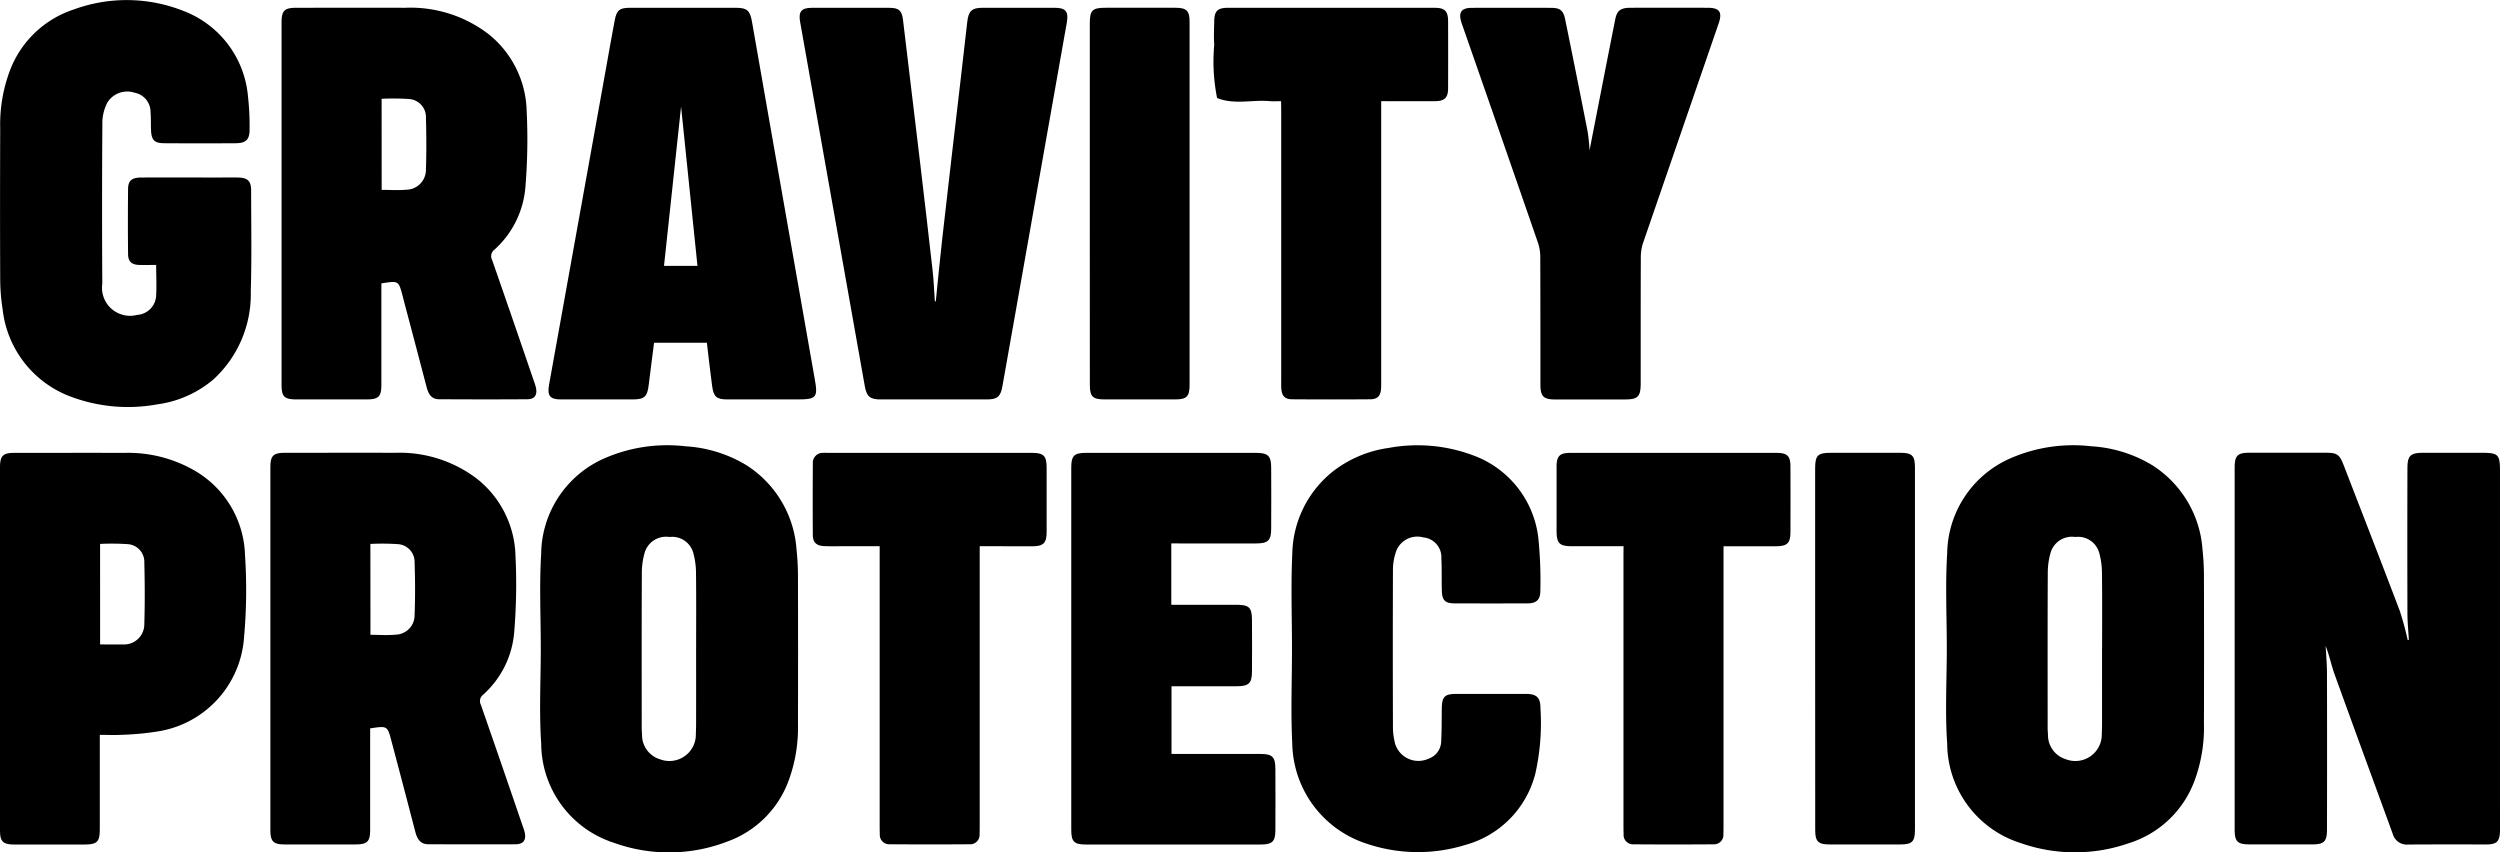 <svg xmlns="http://www.w3.org/2000/svg" width="144" height="49.095" viewBox="0 0 144 49.095"><g transform="translate(-198)"><g transform="translate(-21)"><g transform="translate(219)"><path d="M74.492,259.229c0,.142,0,.293,0,.443q0,2.693,0,5.385c0,.7-.159.855-.872.856q-2,0-4,0c-.717,0-.877-.153-.877-.851q0-10.433,0-20.866c0-.677.166-.841.845-.842,2.09,0,4.179-.007,6.268,0a7.38,7.38,0,0,1,4.827,1.532,5.841,5.841,0,0,1,2.177,4.387,33.5,33.5,0,0,1-.072,4.408A5.418,5.418,0,0,1,81,257.29a.462.462,0,0,0-.132.581q1.215,3.489,2.409,6.986a2.905,2.905,0,0,1,.123.4c.077.408-.085.644-.495.646-1.7.012-3.394.008-5.09,0-.449,0-.617-.314-.717-.7q-.633-2.417-1.274-4.832c-.04-.149-.075-.3-.115-.448C75.481,259.071,75.481,259.071,74.492,259.229Zm.017-5.387c.5,0,.961.034,1.416-.008a1.149,1.149,0,0,0,1.134-1.182c.033-.98.028-1.962,0-2.942a1.044,1.044,0,0,0-.961-1.1,13.633,13.633,0,0,0-1.592-.013Z" transform="translate(-52.525 -242.906)"/><path d="M26.053,257.194c-.354,0-.675.012-.995,0-.428-.02-.619-.2-.623-.629q-.02-1.872,0-3.744c.005-.488.215-.659.77-.662,1.473-.006,2.945,0,4.418,0,.379,0,.758-.006,1.136,0,.572.012.764.2.765.76,0,1.935.039,3.872-.022,5.806a6.641,6.641,0,0,1-2.157,5.069,6.287,6.287,0,0,1-3.222,1.43,9.379,9.379,0,0,1-4.926-.42,6.083,6.083,0,0,1-3.987-5.047,11.444,11.444,0,0,1-.14-1.8c-.014-2.875-.01-5.75,0-8.625a8.8,8.8,0,0,1,.576-3.377,5.889,5.889,0,0,1,3.664-3.476,8.854,8.854,0,0,1,6.294.077,5.8,5.8,0,0,1,3.738,4.932,15.128,15.128,0,0,1,.092,1.888c.008.586-.2.8-.773.808q-2.062.014-4.123,0c-.6,0-.761-.178-.782-.787-.011-.336,0-.674-.026-1.009a1.129,1.129,0,0,0-.914-1.112,1.346,1.346,0,0,0-1.579.574,2.594,2.594,0,0,0-.282,1.081q-.032,4.67-.005,9.34a1.617,1.617,0,0,0,2.013,1.8,1.164,1.164,0,0,0,1.088-1.1C26.086,258.4,26.053,257.824,26.053,257.194Z" transform="translate(-17.058 -241.934)"/><path d="M126.843,262.651H123.8c-.1.808-.212,1.611-.306,2.416-.082.691-.243.848-.93.849q-2.061,0-4.123,0c-.631,0-.8-.206-.693-.825q1.636-9.1,3.275-18.193c.169-.937.331-1.876.509-2.811.113-.595.279-.728.879-.729q3.05,0,6.1,0c.633,0,.812.146.926.785.379,2.137.749,4.276,1.124,6.414q1.241,7.076,2.488,14.151c.2,1.1.12,1.208-1.016,1.208q-2,0-4,0c-.626,0-.8-.143-.887-.758C127.034,264.338,126.946,263.516,126.843,262.651Zm-1.487-13.6-.983,9.173H126.3C125.98,255.144,125.668,252.1,125.356,249.051Z" transform="translate(-86.126 -242.909)"/><path d="M171.681,260.264c.125-1.222.239-2.445.378-3.665q.52-4.574,1.058-9.147c.126-1.086.254-2.172.373-3.258.072-.656.255-.838.9-.839q2.062,0,4.124,0c.651,0,.827.208.713.855q-1.466,8.3-2.937,16.594-.385,2.173-.771,4.345c-.109.609-.292.764-.9.765q-3.072,0-6.144,0c-.575,0-.779-.178-.88-.743q-1.867-10.51-3.732-21.02c-.1-.566.081-.791.651-.793q2.251-.008,4.5,0c.533,0,.713.156.776.675q.5,4.174,1,8.35c.241,2.046.483,4.092.711,6.14.065.58.084,1.165.125,1.747Z" transform="translate(-117.779 -242.907)"/><path d="M292.536,251.568c.473-2.419.971-4.986,1.482-7.552.1-.507.322-.66.867-.661q2.23-.006,4.46,0c.68,0,.853.246.629.9q-2.174,6.313-4.348,12.626a2.587,2.587,0,0,0-.136.818c-.01,2.426-.005,4.852-.007,7.278,0,.783-.156.938-.93.939q-2,0-4,0c-.667,0-.845-.176-.846-.853,0-2.454,0-4.908-.008-7.362a2.574,2.574,0,0,0-.136-.819q-2.148-6.211-4.315-12.415c-.032-.093-.066-.185-.095-.278-.178-.572,0-.828.605-.83q2.272-.008,4.544,0c.544,0,.724.141.835.685q.656,3.211,1.287,6.426A9.649,9.649,0,0,1,292.536,251.568Z" transform="translate(-200.979 -242.907)"/><path d="M243.712,248.738c-.234,0-.428.016-.618,0-1.021-.1-2.066.222-3.069-.182a10.757,10.757,0,0,1-.164-3.072c-.033-.446-.009-.9,0-1.346.006-.591.189-.777.787-.778q5.955,0,11.909,0c.59,0,.774.19.775.788q.006,1.914,0,3.829c0,.564-.194.756-.764.76-1.009.008-2.018,0-3.09,0v.556q0,7.764,0,15.528c0,.154,0,.309-.006.463-.028.427-.2.622-.629.625q-2.251.017-4.5,0c-.422,0-.594-.205-.619-.636-.009-.154-.005-.308-.005-.463q0-7.764,0-15.528Z" transform="translate(-169.921 -242.91)"/><path d="M217.087,254.638q0-5.176,0-10.351c0-.795.136-.931.925-.931q2,0,4,0c.652,0,.823.169.823.821q0,10.456,0,20.913c0,.655-.169.823-.819.825q-2.041,0-4.081,0c-.68,0-.845-.163-.845-.841Q217.085,259.856,217.087,254.638Z" transform="translate(-154.315 -242.909)"/></g><g transform="translate(219 25.655)"><path d="M437.251,333.268c-.029-.511-.081-1.022-.082-1.533q-.012-4.167,0-8.334c0-.748.164-.906.92-.907q1.683,0,3.367,0c.94,0,1.044.1,1.044,1.029q0,9.512,0,19.024c0,.575.008,1.151,0,1.726-.011.608-.183.778-.784.78-1.5,0-3-.005-4.5.005a.838.838,0,0,1-.891-.608c-1.116-3.066-2.246-6.127-3.353-9.2-.192-.532-.3-1.095-.513-1.63.027.525.075,1.049.076,1.574q.011,4.483,0,8.965c0,.737-.153.891-.883.892q-1.768,0-3.535,0c-.742,0-.9-.15-.9-.874q0-10.417,0-20.834c0-.685.164-.85.836-.852q2.21,0,4.419,0c.645,0,.785.1,1.024.715,1.081,2.8,2.168,5.588,3.231,8.39a17.159,17.159,0,0,1,.456,1.679Z" transform="translate(-298.501 -322.068)"/><path d="M72.432,338.364v.442q0,2.693,0,5.385c0,.7-.159.857-.87.858q-2.019,0-4.039,0c-.675,0-.838-.165-.838-.848q0-10.433,0-20.866c0-.68.165-.844.843-.844,2.1,0,4.207-.008,6.31,0a7.359,7.359,0,0,1,4.753,1.5,5.84,5.84,0,0,1,2.211,4.413,33.5,33.5,0,0,1-.072,4.408,5.422,5.422,0,0,1-1.787,3.609.462.462,0,0,0-.135.581q1.215,3.489,2.409,6.986a3.444,3.444,0,0,1,.116.359c.1.445-.072.69-.528.693-1.669.01-3.337,0-5.006,0-.493,0-.664-.325-.771-.738q-.675-2.6-1.367-5.2C73.427,338.211,73.426,338.212,72.432,338.364Zm.017-5.39c.512,0,.989.038,1.456-.009a1.119,1.119,0,0,0,1.087-1.132c.038-1.007.034-2.018,0-3.025a1.027,1.027,0,0,0-.955-1.056,13.842,13.842,0,0,0-1.592-.013Z" transform="translate(-51.111 -322.064)"/><path d="M116.238,332.828c0-1.808-.088-3.622.022-5.423a6.081,6.081,0,0,1,3.539-5.464,9.034,9.034,0,0,1,4.76-.742,7.657,7.657,0,0,1,3.5,1.076,6.265,6.265,0,0,1,2.91,4.87,14.755,14.755,0,0,1,.083,1.679q.012,4.185,0,8.371a8.808,8.808,0,0,1-.552,3.3,5.867,5.867,0,0,1-3.507,3.468,9.339,9.339,0,0,1-6.545.075,6.031,6.031,0,0,1-4.185-5.7c-.126-1.828-.024-3.671-.024-5.507Zm8.948.027c0-1.445.011-2.89-.007-4.335a4.4,4.4,0,0,0-.163-1.2,1.259,1.259,0,0,0-1.365-.895,1.281,1.281,0,0,0-1.421.877,4.142,4.142,0,0,0-.171,1.2c-.014,2.9-.008,5.808-.007,8.711a5.178,5.178,0,0,0,.019.588,1.457,1.457,0,0,0,1.038,1.429,1.523,1.523,0,0,0,2.06-1.493c.015-.238.016-.477.016-.715Q125.187,334.938,125.185,332.855Z" transform="translate(-85.089 -321.149)"/><path d="M374.3,332.833c0-1.822-.092-3.65.022-5.465a6.064,6.064,0,0,1,3.531-5.425,9.027,9.027,0,0,1,4.76-.744,7.65,7.65,0,0,1,3.536,1.1,6.267,6.267,0,0,1,2.879,4.845,14.54,14.54,0,0,1,.083,1.679q.012,4.185,0,8.37a8.8,8.8,0,0,1-.566,3.335,5.919,5.919,0,0,1-3.764,3.536,9.42,9.42,0,0,1-6.231-.011,6.042,6.042,0,0,1-4.227-5.709C374.194,336.512,374.3,334.669,374.3,332.833Zm8.945.022c0-1.445.011-2.89-.008-4.335a4.4,4.4,0,0,0-.163-1.2,1.259,1.259,0,0,0-1.366-.895,1.282,1.282,0,0,0-1.421.877,4.154,4.154,0,0,0-.171,1.2c-.014,2.9-.008,5.807-.007,8.711a5.251,5.251,0,0,0,.019.588,1.457,1.457,0,0,0,1.038,1.429,1.523,1.523,0,0,0,2.06-1.493c.015-.238.016-.477.016-.715Q383.242,334.938,383.241,332.855Z" transform="translate(-262.164 -321.149)"/><path d="M254.138,332.843c0-1.823-.068-3.65.018-5.469a6.207,6.207,0,0,1,2.257-4.669,6.7,6.7,0,0,1,3.278-1.417,9.124,9.124,0,0,1,4.843.41,5.769,5.769,0,0,1,3.816,5.005,24.5,24.5,0,0,1,.094,2.814c0,.505-.226.719-.724.721q-2.1.009-4.209,0c-.554,0-.725-.171-.741-.731-.018-.617.005-1.235-.028-1.851a1.145,1.145,0,0,0-1.043-1.218,1.3,1.3,0,0,0-1.594.9,3.213,3.213,0,0,0-.151.947q-.016,4.566,0,9.133a3.445,3.445,0,0,0,.08.707,1.4,1.4,0,0,0,1.957,1.065,1.084,1.084,0,0,0,.742-1.026c.035-.63.023-1.262.035-1.893.013-.66.169-.816.829-.817q2.02,0,4.04,0c.594,0,.811.218.813.811a13.356,13.356,0,0,1-.29,3.761,5.716,5.716,0,0,1-4.048,4.129,9.224,9.224,0,0,1-5.67-.074,6.18,6.18,0,0,1-4.288-5.769C254.063,336.493,254.139,334.666,254.138,332.843Z" transform="translate(-179.72 -321.139)"/><path d="M22.806,338.738v.493q0,2.462,0,4.924c0,.757-.145.9-.916.9q-2,0-4,0c-.659,0-.832-.167-.832-.812q0-10.457,0-20.915c0-.658.169-.83.814-.831,2.118,0,4.236-.006,6.354,0a7.649,7.649,0,0,1,4.135,1.075,5.821,5.821,0,0,1,2.81,4.818,30.489,30.489,0,0,1-.057,4.746,5.894,5.894,0,0,1-5.05,5.418,16.21,16.21,0,0,1-2.047.184C23.632,338.758,23.241,338.738,22.806,338.738Zm.018-5.208c.456,0,.874.01,1.292,0a1.168,1.168,0,0,0,1.255-1.19c.035-1.175.029-2.353,0-3.529a1.024,1.024,0,0,0-.954-1.057,13.8,13.8,0,0,0-1.594-.013Z" transform="translate(-17.058 -322.066)"/><path d="M219.448,327.713v3.537h.456q1.662,0,3.324,0c.687,0,.86.16.866.829q.013,1.515,0,3.03c-.005.663-.184.83-.869.833-1.094,0-2.188,0-3.283,0h-.482v3.9h.462q2.335,0,4.671,0c.671,0,.846.171.85.848q.01,1.767,0,3.535c0,.671-.179.833-.863.833q-5.028,0-10.057,0c-.674,0-.837-.165-.837-.85q0-10.436,0-20.872c0-.673.168-.837.85-.837q4.9,0,9.8,0c.678,0,.861.173.865.836q.01,1.767,0,3.535c0,.67-.184.845-.855.846q-2.21,0-4.418,0Z" transform="translate(-151.981 -322.069)"/><path d="M175.849,327.877v.548q0,7.785,0,15.57c0,.154,0,.308-.008.463a.541.541,0,0,1-.577.587q-2.293.017-4.587,0a.542.542,0,0,1-.582-.583c-.006-.154-.008-.308-.008-.463q0-7.785,0-15.57v-.552h-2.125c-.365,0-.73.012-1.094-.008-.425-.023-.628-.215-.631-.631-.011-1.374-.008-2.749,0-4.124a.572.572,0,0,1,.605-.614c.1-.007.2,0,.294,0h11.657c.761,0,.91.149.911.907q0,1.809,0,3.619c0,.678-.171.851-.841.854C177.882,327.88,176.9,327.877,175.849,327.877Z" transform="translate(-119.418 -322.07)"/><path d="M306.623,327.876c-1.032,0-2,0-2.966,0-.728,0-.89-.164-.891-.89,0-1.234,0-2.469,0-3.7,0-.6.186-.786.777-.786q5.955,0,11.91,0c.6,0,.782.185.784.779q.007,1.873,0,3.745c0,.69-.171.854-.882.855-.967,0-1.934,0-2.973,0v.547q0,7.785,0,15.57,0,.231-.008.463a.541.541,0,0,1-.577.588q-2.293.017-4.587,0a.542.542,0,0,1-.583-.582c-.005-.154-.008-.308-.008-.463q0-7.785,0-15.57Z" transform="translate(-213.107 -322.069)"/><path d="M350.225,333.754q0-5.176,0-10.351c0-.762.147-.908.906-.908q2,0,4,0c.678,0,.843.163.843.844q0,10.435,0,20.871c0,.682-.163.843-.842.844q-2.041,0-4.081,0c-.651,0-.822-.17-.822-.822Q350.223,338.993,350.225,333.754Z" transform="translate(-245.673 -322.069)"/></g></g></g></svg>